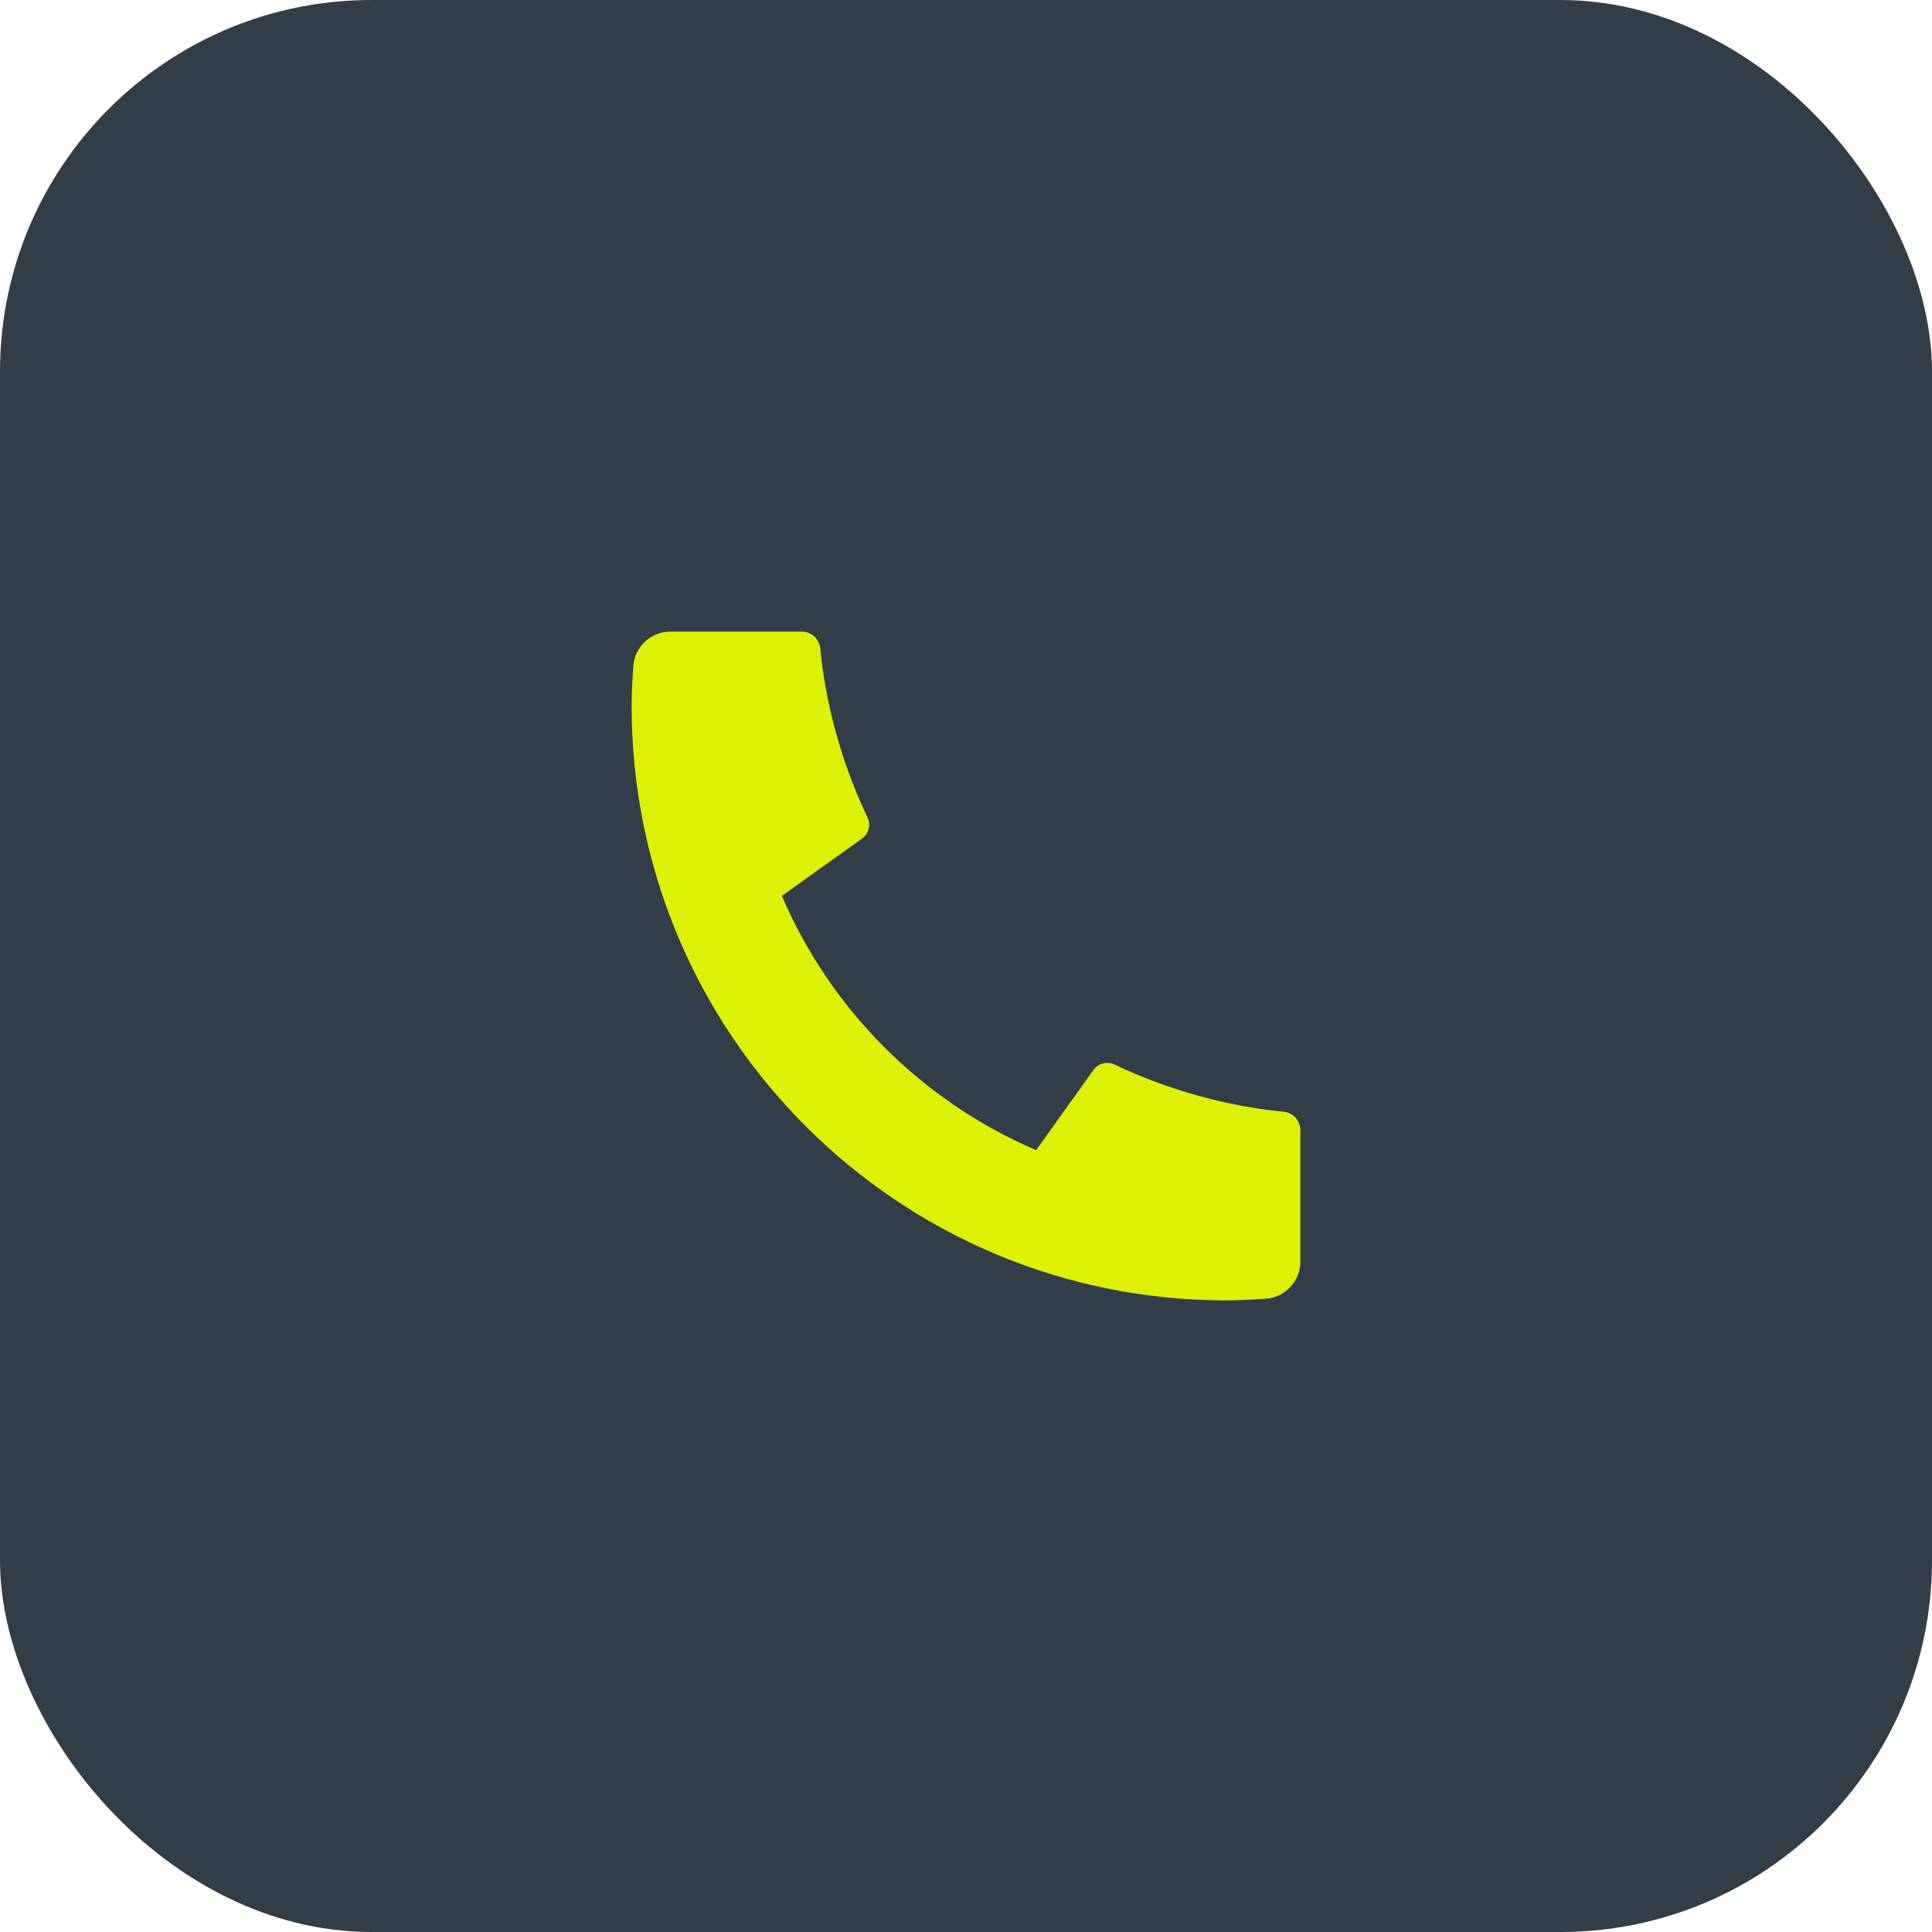 <svg width="52" height="52" viewBox="0 0 52 52" fill="none" xmlns="http://www.w3.org/2000/svg">
<rect width="52" height="52" rx="10" fill="#313E48"/>
<path d="M35 30.42V33.956C35 34.481 34.594 34.917 34.071 34.954C33.633 34.985 33.276 35 33 35C24.163 35 17 27.837 17 19C17 18.724 17.015 18.367 17.046 17.93C17.083 17.406 17.519 17 18.044 17H21.58C21.837 17 22.052 17.194 22.078 17.45C22.101 17.679 22.122 17.863 22.142 18.002C22.344 19.415 22.758 20.759 23.349 22.003C23.444 22.203 23.382 22.442 23.202 22.57L21.044 24.112C22.358 27.181 24.819 29.642 27.888 30.956L29.427 28.802C29.557 28.62 29.799 28.557 30.001 28.653C31.245 29.244 32.589 29.657 34.002 29.858C34.14 29.878 34.322 29.899 34.55 29.922C34.806 29.948 35 30.163 35 30.42Z" fill="#DEF005"/>
</svg>
